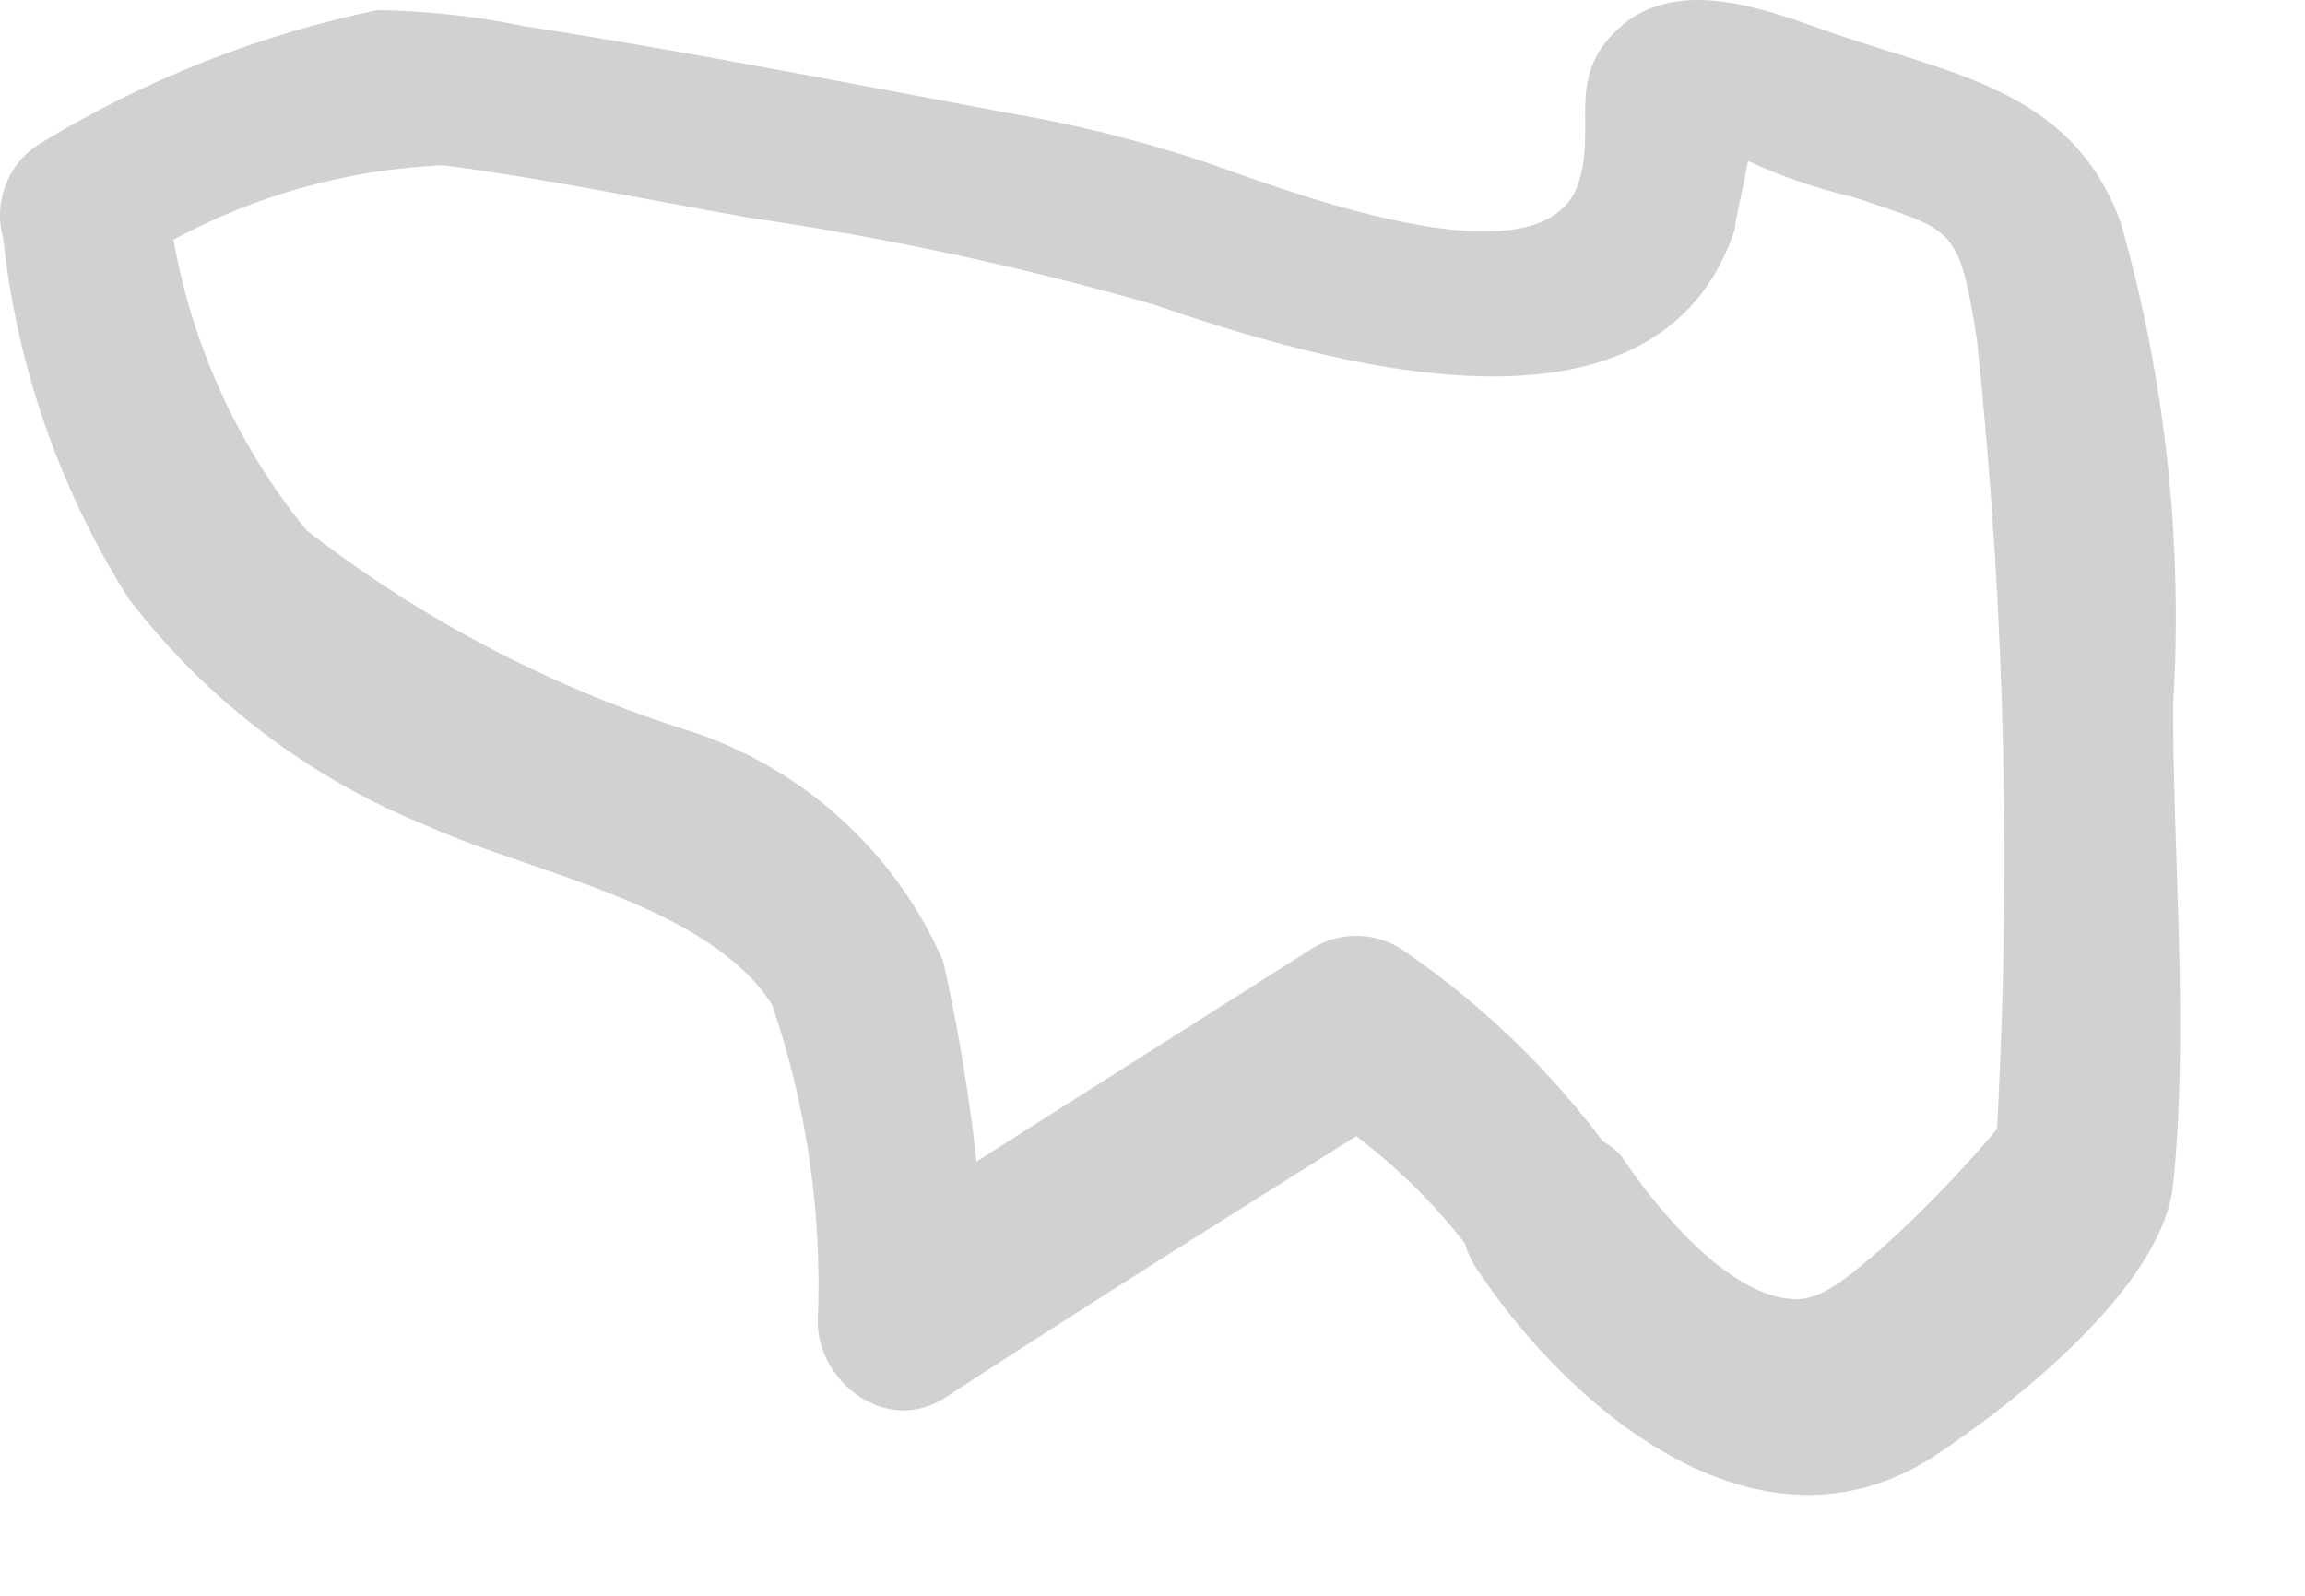 <?xml version="1.0" encoding="utf-8"?>
<svg xmlns="http://www.w3.org/2000/svg" fill="none" height="100%" overflow="visible" preserveAspectRatio="none" style="display: block;" viewBox="0 0 13 9" width="100%">
<path d="M8.331 7.16C8.872 7.971 9.927 8.846 10.905 8.215C11.355 7.919 12.192 7.263 12.256 6.684C12.346 5.809 12.256 4.857 12.256 3.982C12.313 3.062 12.213 2.139 11.96 1.253C11.677 0.481 10.969 0.417 10.261 0.16C9.901 0.031 9.438 -0.124 9.129 0.16C8.82 0.443 9.013 0.726 8.897 1.047C8.679 1.639 7.186 1.047 6.774 0.906C6.417 0.789 6.051 0.698 5.68 0.636C4.779 0.468 3.866 0.288 2.952 0.147C2.681 0.091 2.405 0.061 2.128 0.057C1.46 0.196 0.82 0.448 0.237 0.803C0.145 0.856 0.074 0.938 0.035 1.036C-0.005 1.134 -0.011 1.242 0.018 1.343C0.095 2.066 0.337 2.762 0.726 3.377C1.166 3.951 1.752 4.396 2.424 4.664C2.991 4.921 3.994 5.101 4.355 5.667C4.551 6.243 4.638 6.849 4.612 7.456C4.612 7.791 4.998 8.1 5.333 7.881C6.182 7.327 7.044 6.787 7.906 6.247H7.417C7.78 6.476 8.094 6.773 8.344 7.122C8.691 7.636 9.528 7.122 9.18 6.633C8.837 6.125 8.401 5.689 7.894 5.346C7.82 5.301 7.735 5.278 7.649 5.278C7.563 5.278 7.478 5.301 7.405 5.346L4.831 6.98L5.564 7.392C5.547 6.729 5.465 6.07 5.32 5.423C5.19 5.124 4.999 4.855 4.76 4.634C4.521 4.412 4.238 4.243 3.93 4.136C3.133 3.89 2.388 3.502 1.729 2.991C1.261 2.416 0.982 1.71 0.932 0.97L0.713 1.511C1.245 1.159 1.864 0.959 2.502 0.932C3.081 1.009 3.647 1.125 4.226 1.228C4.995 1.339 5.756 1.502 6.504 1.717C7.443 2.038 9.348 2.617 9.785 1.292C9.785 1.202 9.94 0.674 9.863 0.597C9.785 0.52 9.476 0.983 9.747 0.7C9.554 0.906 9.631 0.764 9.747 0.854C9.971 0.969 10.209 1.055 10.454 1.112C11.021 1.305 11.046 1.266 11.149 1.91C11.312 3.453 11.347 5.007 11.252 6.555L11.394 6.208C11.156 6.508 10.893 6.788 10.609 7.044C10.467 7.16 10.3 7.327 10.133 7.327C9.747 7.327 9.322 6.787 9.142 6.517C8.82 6.156 7.984 6.645 8.331 7.16Z" fill="#D1D1D1" id="Vector"/>
</svg>
